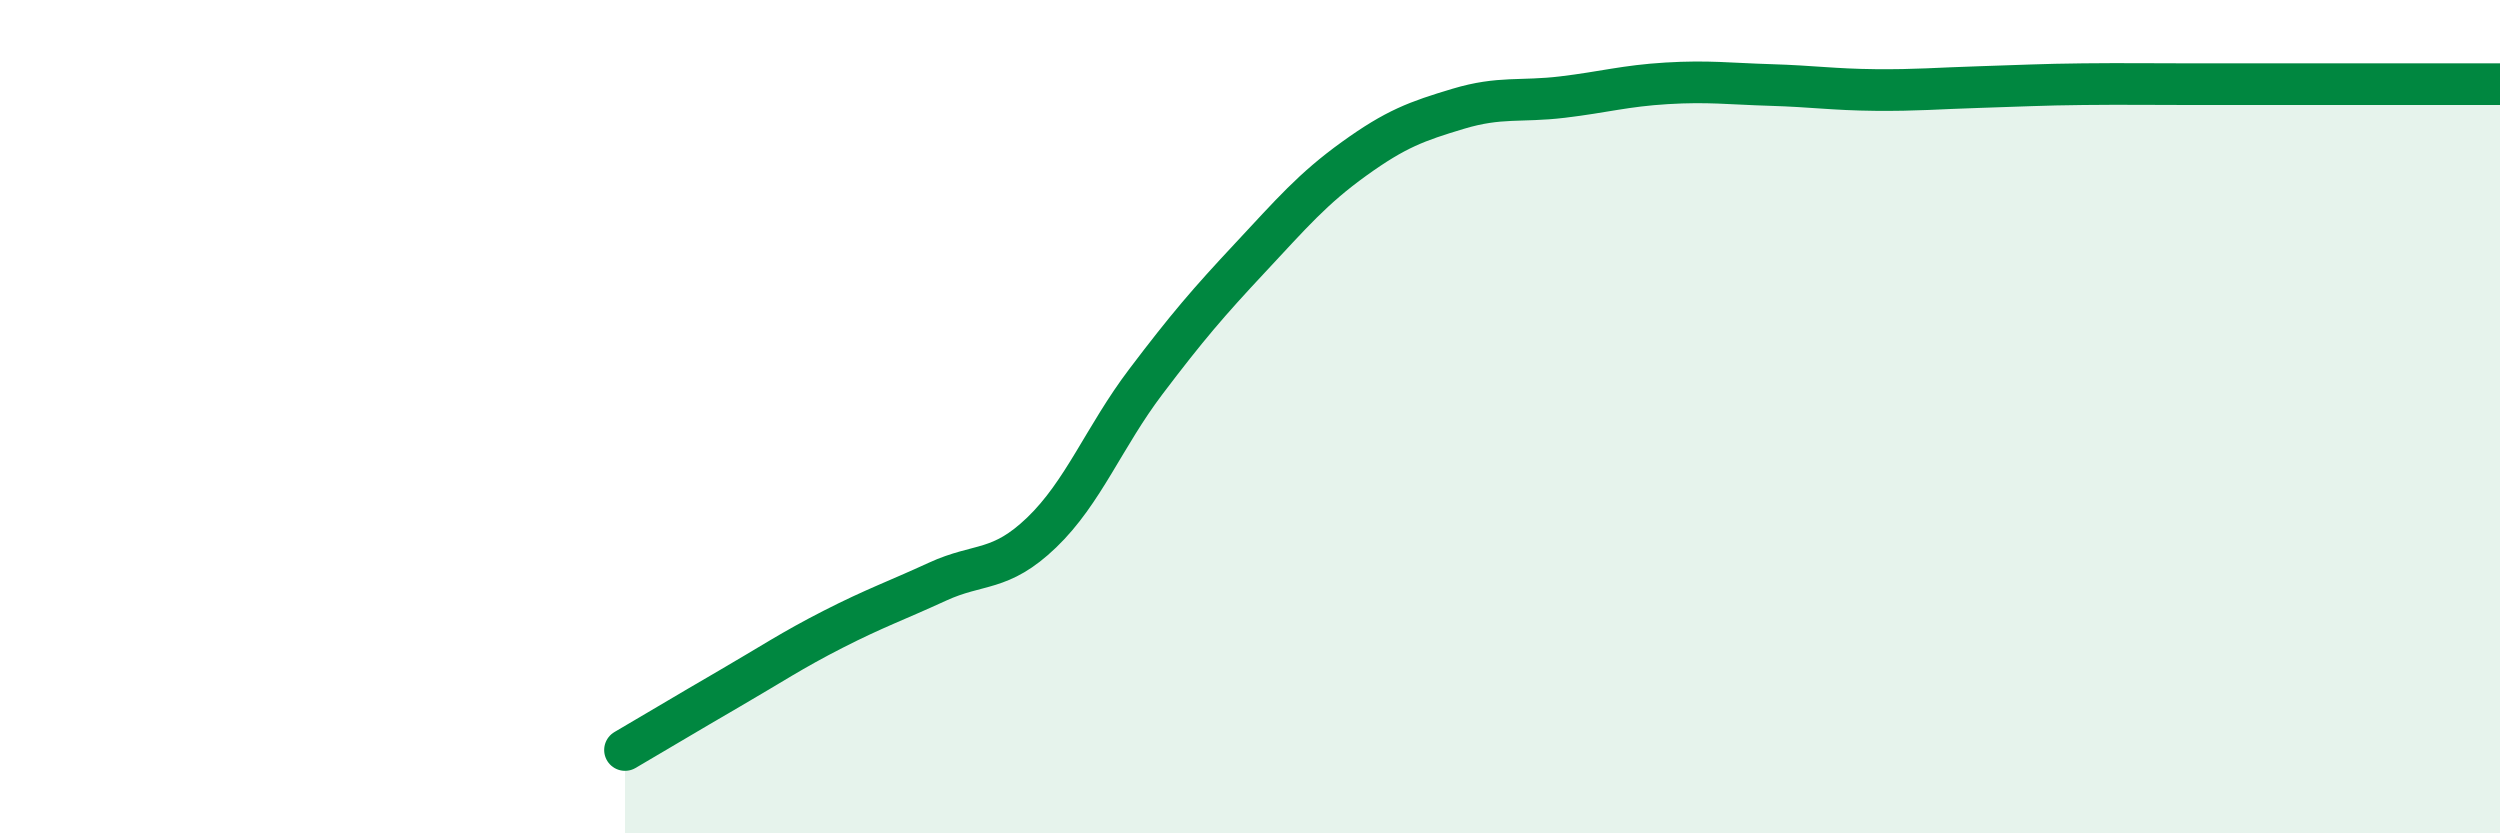 
    <svg width="60" height="20" viewBox="0 0 60 20" xmlns="http://www.w3.org/2000/svg">
      <path
        d="M 15,18 C 15.5,17.71 16.5,17.11 17.5,16.53 C 18.5,15.95 19,15.61 20,15.1 C 21,14.59 21.5,14.42 22.5,13.96 C 23.5,13.5 24,13.74 25,12.78 C 26,11.82 26.5,10.48 27.5,9.16 C 28.5,7.84 29,7.26 30,6.19 C 31,5.12 31.5,4.53 32.5,3.81 C 33.5,3.09 34,2.91 35,2.61 C 36,2.31 36.5,2.45 37.5,2.33 C 38.5,2.21 39,2.06 40,2 C 41,1.94 41.5,2.01 42.5,2.04 C 43.5,2.07 44,2.15 45,2.16 C 46,2.17 46.5,2.12 47.5,2.09 C 48.5,2.06 49,2.03 50,2.02 C 51,2.01 51.5,2.02 52.5,2.02 C 53.5,2.02 53.5,2.02 55,2.02 C 56.5,2.02 59,2.02 60,2.02L60 20L15 20Z"
        fill="#008740"
        opacity="0.1"
        stroke-linecap="round"
        stroke-linejoin="round"
      />
      <path
        d="M 15,18 C 15.5,17.71 16.5,17.11 17.5,16.53 C 18.5,15.95 19,15.61 20,15.1 C 21,14.59 21.5,14.42 22.5,13.96 C 23.5,13.5 24,13.74 25,12.78 C 26,11.82 26.5,10.48 27.5,9.16 C 28.5,7.84 29,7.26 30,6.19 C 31,5.12 31.5,4.53 32.5,3.81 C 33.5,3.09 34,2.91 35,2.61 C 36,2.31 36.5,2.45 37.5,2.33 C 38.5,2.21 39,2.06 40,2 C 41,1.94 41.5,2.01 42.5,2.04 C 43.5,2.07 44,2.15 45,2.16 C 46,2.17 46.5,2.12 47.5,2.09 C 48.5,2.06 49,2.03 50,2.02 C 51,2.01 51.5,2.02 52.5,2.02 C 53.5,2.02 53.5,2.02 55,2.02 C 56.5,2.02 59,2.02 60,2.02"
        stroke="#008740"
        stroke-width="1"
        fill="none"
        stroke-linecap="round"
        stroke-linejoin="round"
      />
    </svg>
  